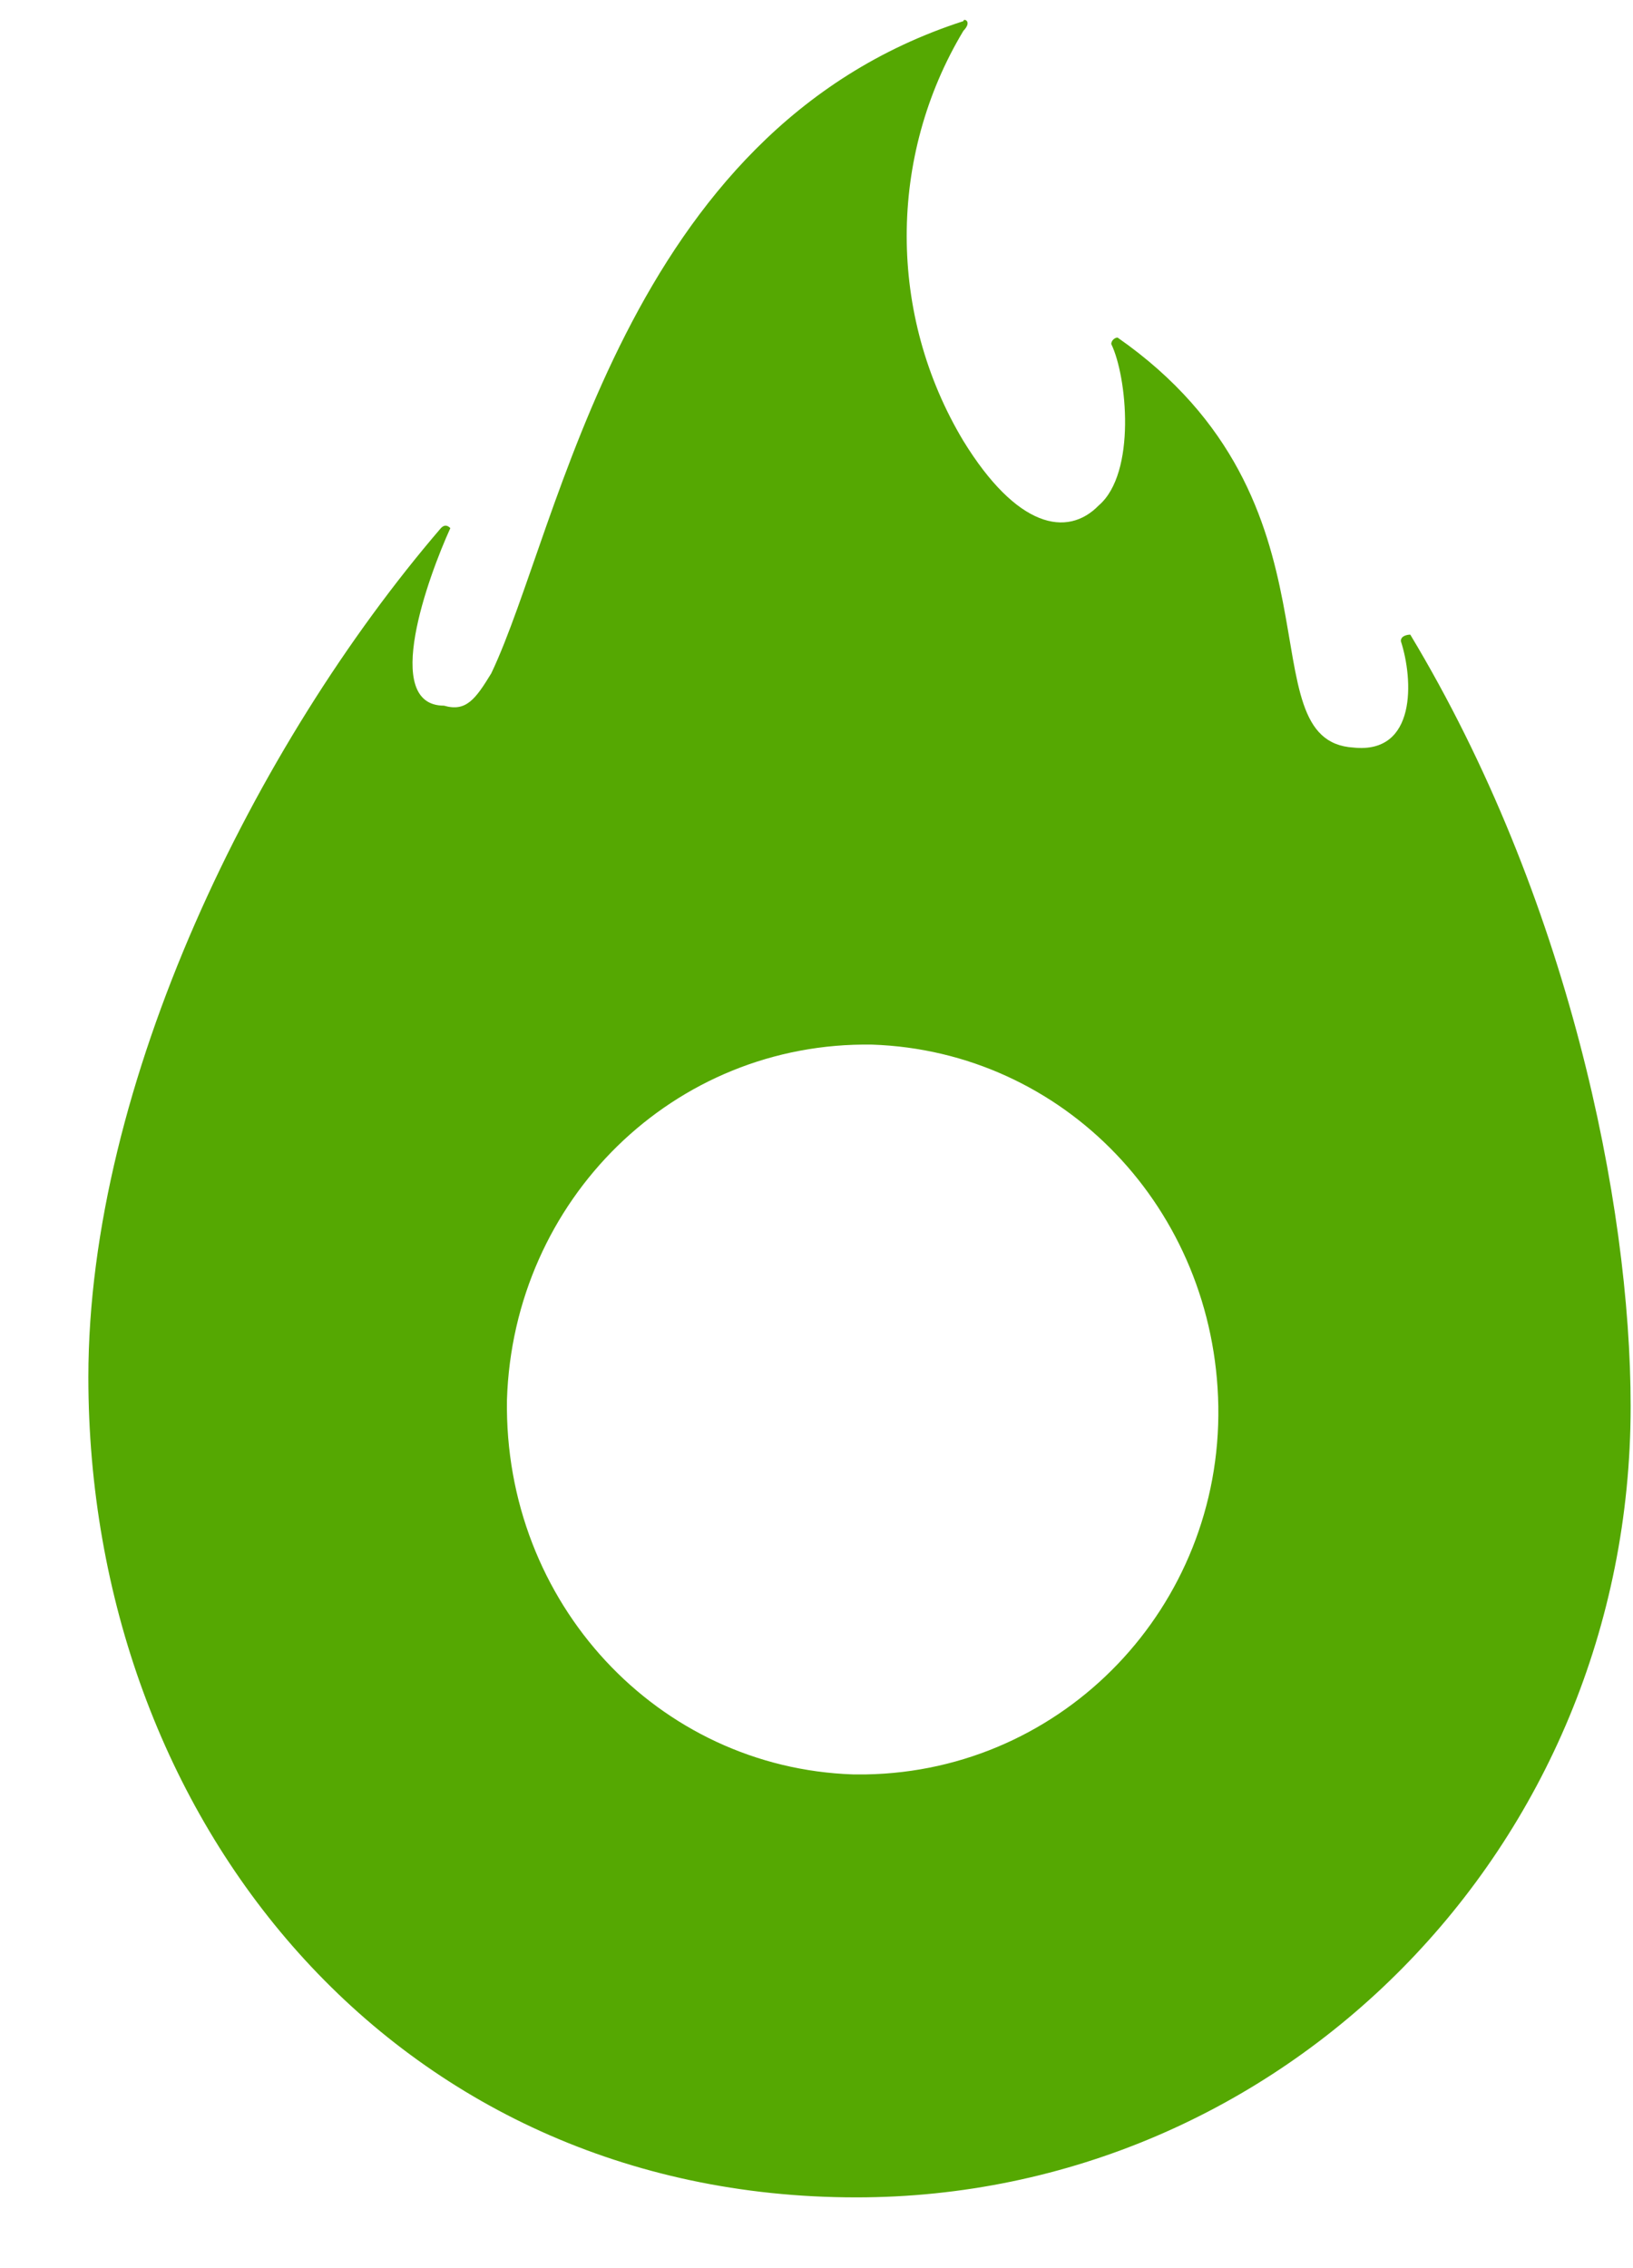 <svg xmlns="http://www.w3.org/2000/svg" width="18" height="25" viewBox="0 0 18 25" fill="none">
  <path fill-rule="evenodd" clip-rule="evenodd" d="M17.974 15.501C17.974 13.259 17.28 9.878 15.545 6.995C15.545 6.995 15.441 6.995 15.441 7.066C15.58 7.493 15.615 8.312 14.921 8.24C13.707 8.169 14.921 5.536 12.319 3.721C12.284 3.721 12.249 3.756 12.249 3.792C12.423 4.148 12.527 5.215 12.111 5.571C11.764 5.927 11.209 5.82 10.619 4.86C9.786 3.472 9.786 1.728 10.619 0.34C10.723 0.233 10.619 0.197 10.619 0.233C6.872 1.443 6.178 5.821 5.415 7.422C5.241 7.707 5.137 7.849 4.894 7.778C4.2 7.778 4.721 6.355 4.964 5.821C4.929 5.785 4.894 5.785 4.86 5.821C2.813 8.205 0.974 11.942 0.974 15.18C0.974 20.056 4.339 24.22 9.439 24.22C14.123 24.22 17.974 20.376 17.974 15.501ZM9.404 19.558C7.253 19.486 5.553 17.671 5.588 15.429C5.658 13.223 7.427 11.479 9.613 11.514C11.729 11.586 13.394 13.33 13.429 15.501C13.464 17.707 11.729 19.522 9.543 19.558C9.508 19.558 9.474 19.558 9.404 19.558Z" fill="#55A802"/>
</svg>